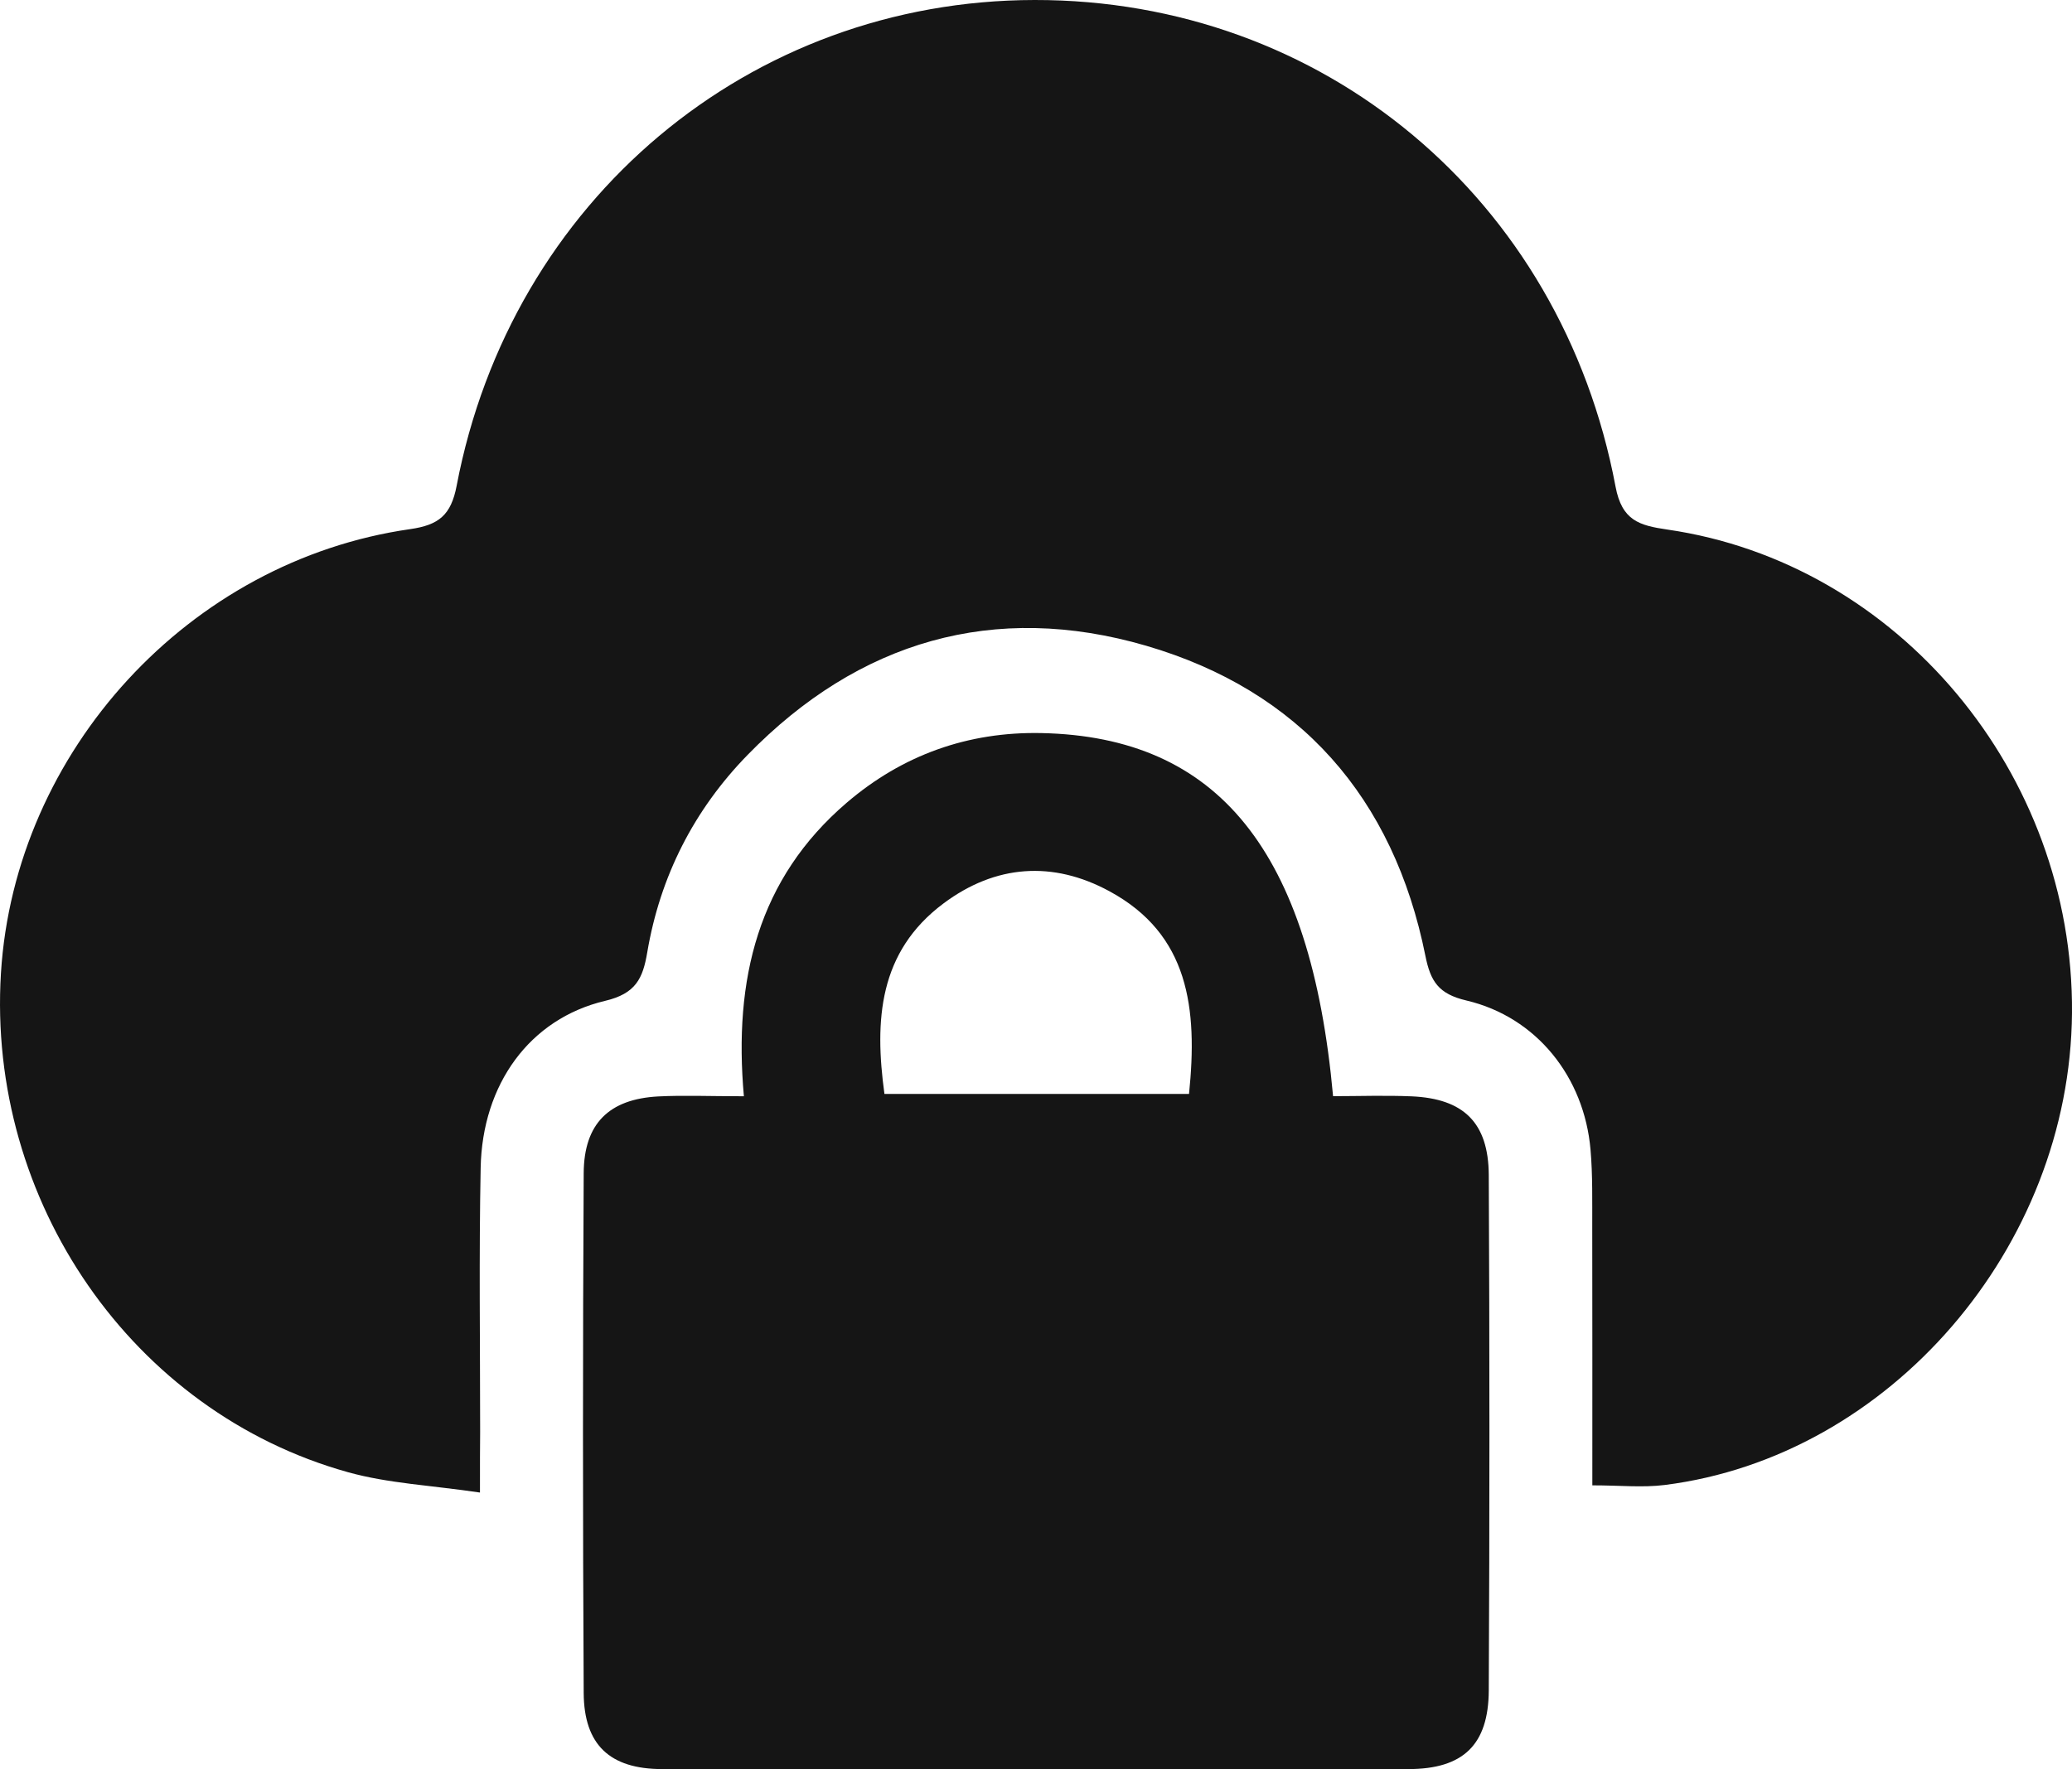 <svg width="48" height="41" viewBox="0 0 48 41" fill="none" xmlns="http://www.w3.org/2000/svg">
<path d="M11.119 34.586C9.993 34.419 8.997 34.375 8.06 34.114C3.065 32.721 -0.304 27.836 0.022 22.548C0.342 17.404 4.383 12.993 9.503 12.261C10.165 12.166 10.449 11.937 10.579 11.255C11.841 4.636 17.369 0.008 23.968 1.049e-05C30.642 -0.008 36.169 4.595 37.426 11.277C37.574 12.064 37.976 12.176 38.624 12.271C43.971 13.044 48.044 17.926 48 23.473C47.956 28.904 43.777 33.756 38.562 34.411C38.05 34.475 37.522 34.419 36.888 34.419C36.888 32.373 36.89 30.41 36.886 28.444C36.884 27.842 36.898 27.238 36.846 26.639C36.7 24.961 35.599 23.568 33.971 23.184C33.319 23.032 33.139 22.735 33.021 22.15C32.284 18.478 30.104 16.001 26.551 14.963C23.034 13.937 19.893 14.851 17.317 17.495C16.078 18.765 15.292 20.307 14.994 22.07C14.892 22.672 14.73 23.024 14.018 23.192C12.267 23.608 11.173 25.128 11.135 27.059C11.095 29.099 11.123 31.14 11.123 33.18C11.119 33.546 11.119 33.911 11.119 34.586Z" fill="#151515"/>
<path d="M17.233 25.403C16.991 22.692 17.561 20.36 19.615 18.601C20.909 17.493 22.426 16.953 24.124 16.987C28.215 17.071 30.366 19.713 30.882 25.401C31.474 25.401 32.09 25.379 32.706 25.405C33.907 25.459 34.481 26.015 34.489 27.226C34.509 31.207 34.509 35.188 34.489 39.169C34.483 40.434 33.895 40.992 32.63 40.994C26.865 41.002 21.1 41.002 15.338 40.994C14.128 40.992 13.528 40.432 13.522 39.229C13.5 35.214 13.5 31.201 13.522 27.185C13.528 26.035 14.11 25.469 15.246 25.407C15.84 25.377 16.438 25.403 17.233 25.403ZM27.545 25.349C27.749 23.363 27.543 21.648 25.699 20.651C24.388 19.94 23.06 20.036 21.858 20.934C20.355 22.056 20.255 23.642 20.489 25.349C22.856 25.349 25.169 25.349 27.545 25.349Z" fill="#151515"/>
</svg>
